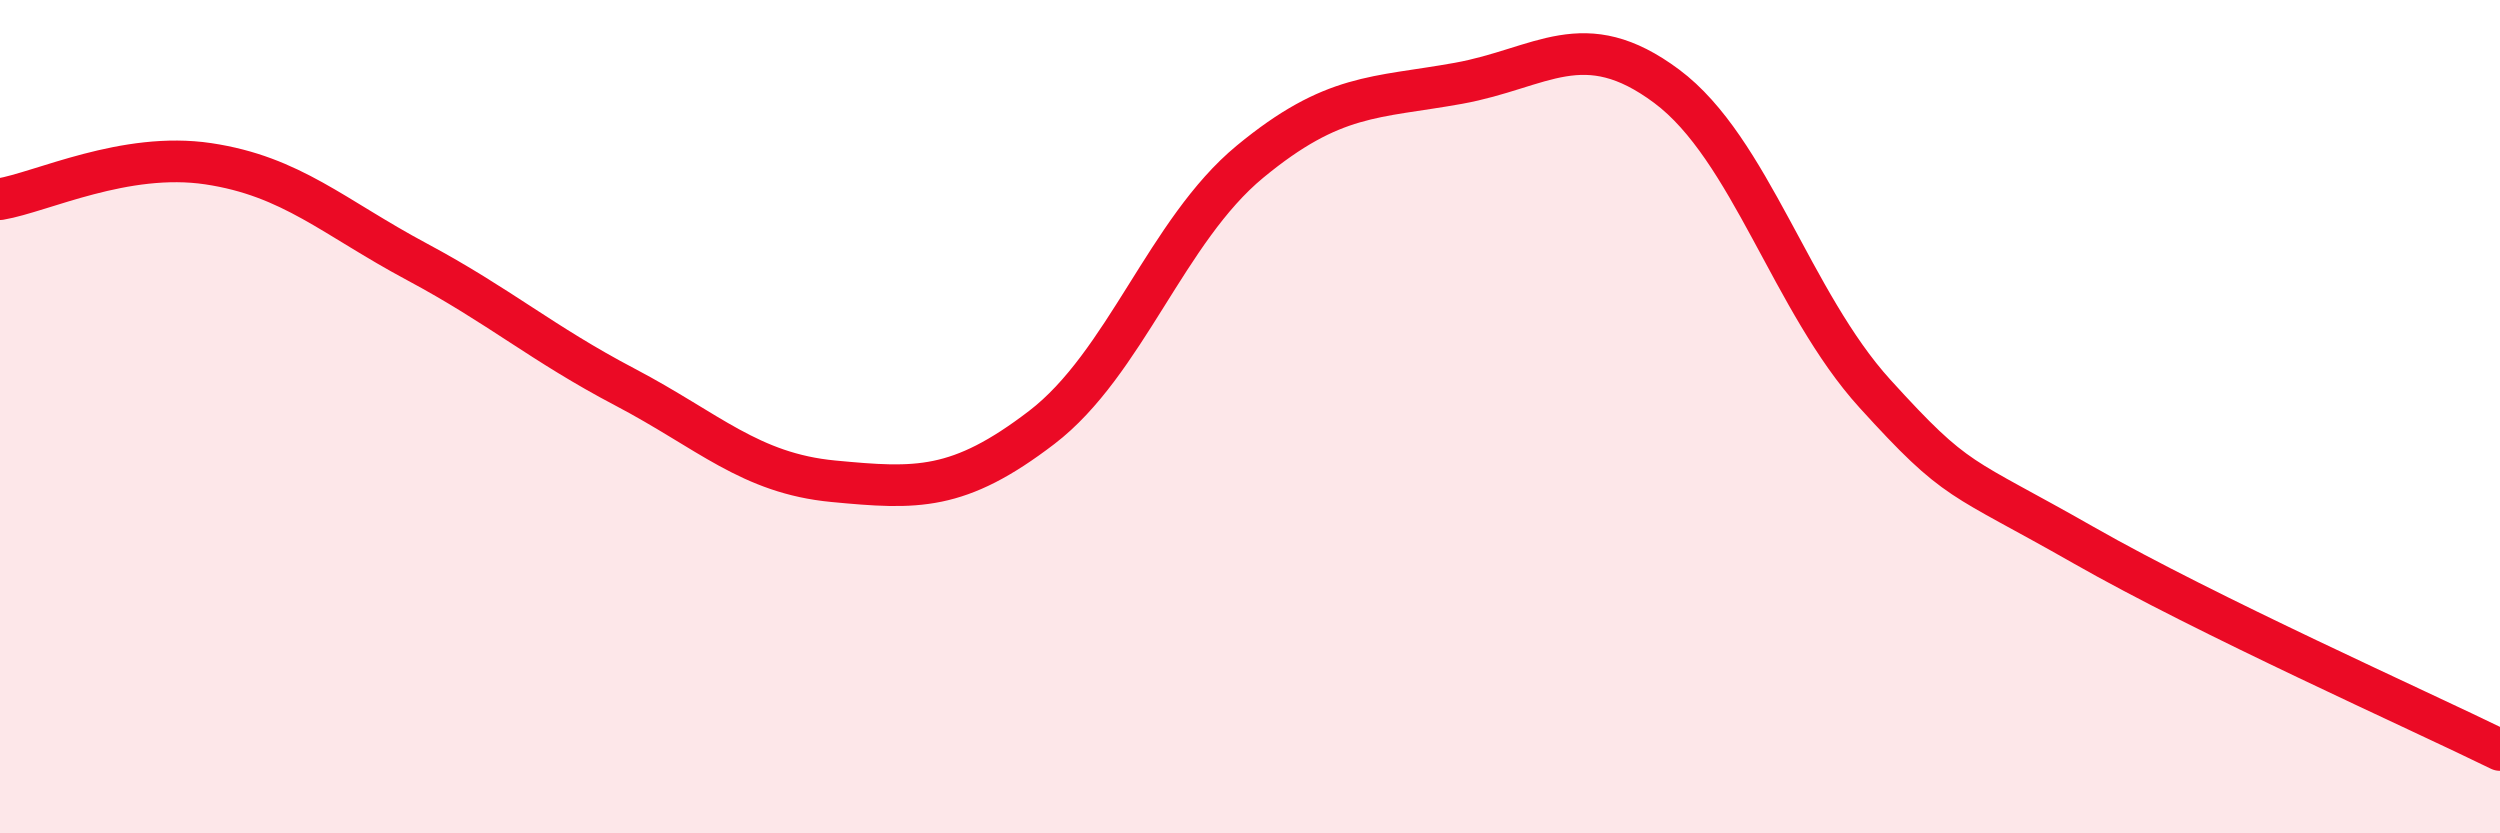 
    <svg width="60" height="20" viewBox="0 0 60 20" xmlns="http://www.w3.org/2000/svg">
      <path
        d="M 0,4.78 C 1,4.61 3,3.63 5,3.93 C 7,4.23 8,5.21 10,6.28 C 12,7.35 13,8.24 15,9.29 C 17,10.34 18,11.36 20,11.55 C 22,11.74 23,11.79 25,10.26 C 27,8.73 28,5.53 30,3.88 C 32,2.23 33,2.36 35,2 C 37,1.64 38,0.58 40,2.07 C 42,3.56 43,7.25 45,9.45 C 47,11.65 47,11.37 50,13.08 C 53,14.79 58,17.02 60,18L60 20L0 20Z"
        fill="#EB0A25"
        opacity="0.1"
        stroke-linecap="round"
        stroke-linejoin="round"
      />
      <path
        d="M 0,4.78 C 1,4.61 3,3.63 5,3.93 C 7,4.23 8,5.21 10,6.28 C 12,7.35 13,8.24 15,9.29 C 17,10.34 18,11.36 20,11.55 C 22,11.74 23,11.79 25,10.26 C 27,8.73 28,5.53 30,3.88 C 32,2.23 33,2.36 35,2 C 37,1.64 38,0.58 40,2.07 C 42,3.56 43,7.25 45,9.45 C 47,11.65 47,11.37 50,13.08 C 53,14.79 58,17.02 60,18"
        stroke="#EB0A25"
        stroke-width="1"
        fill="none"
        stroke-linecap="round"
        stroke-linejoin="round"
      />
    </svg>
  